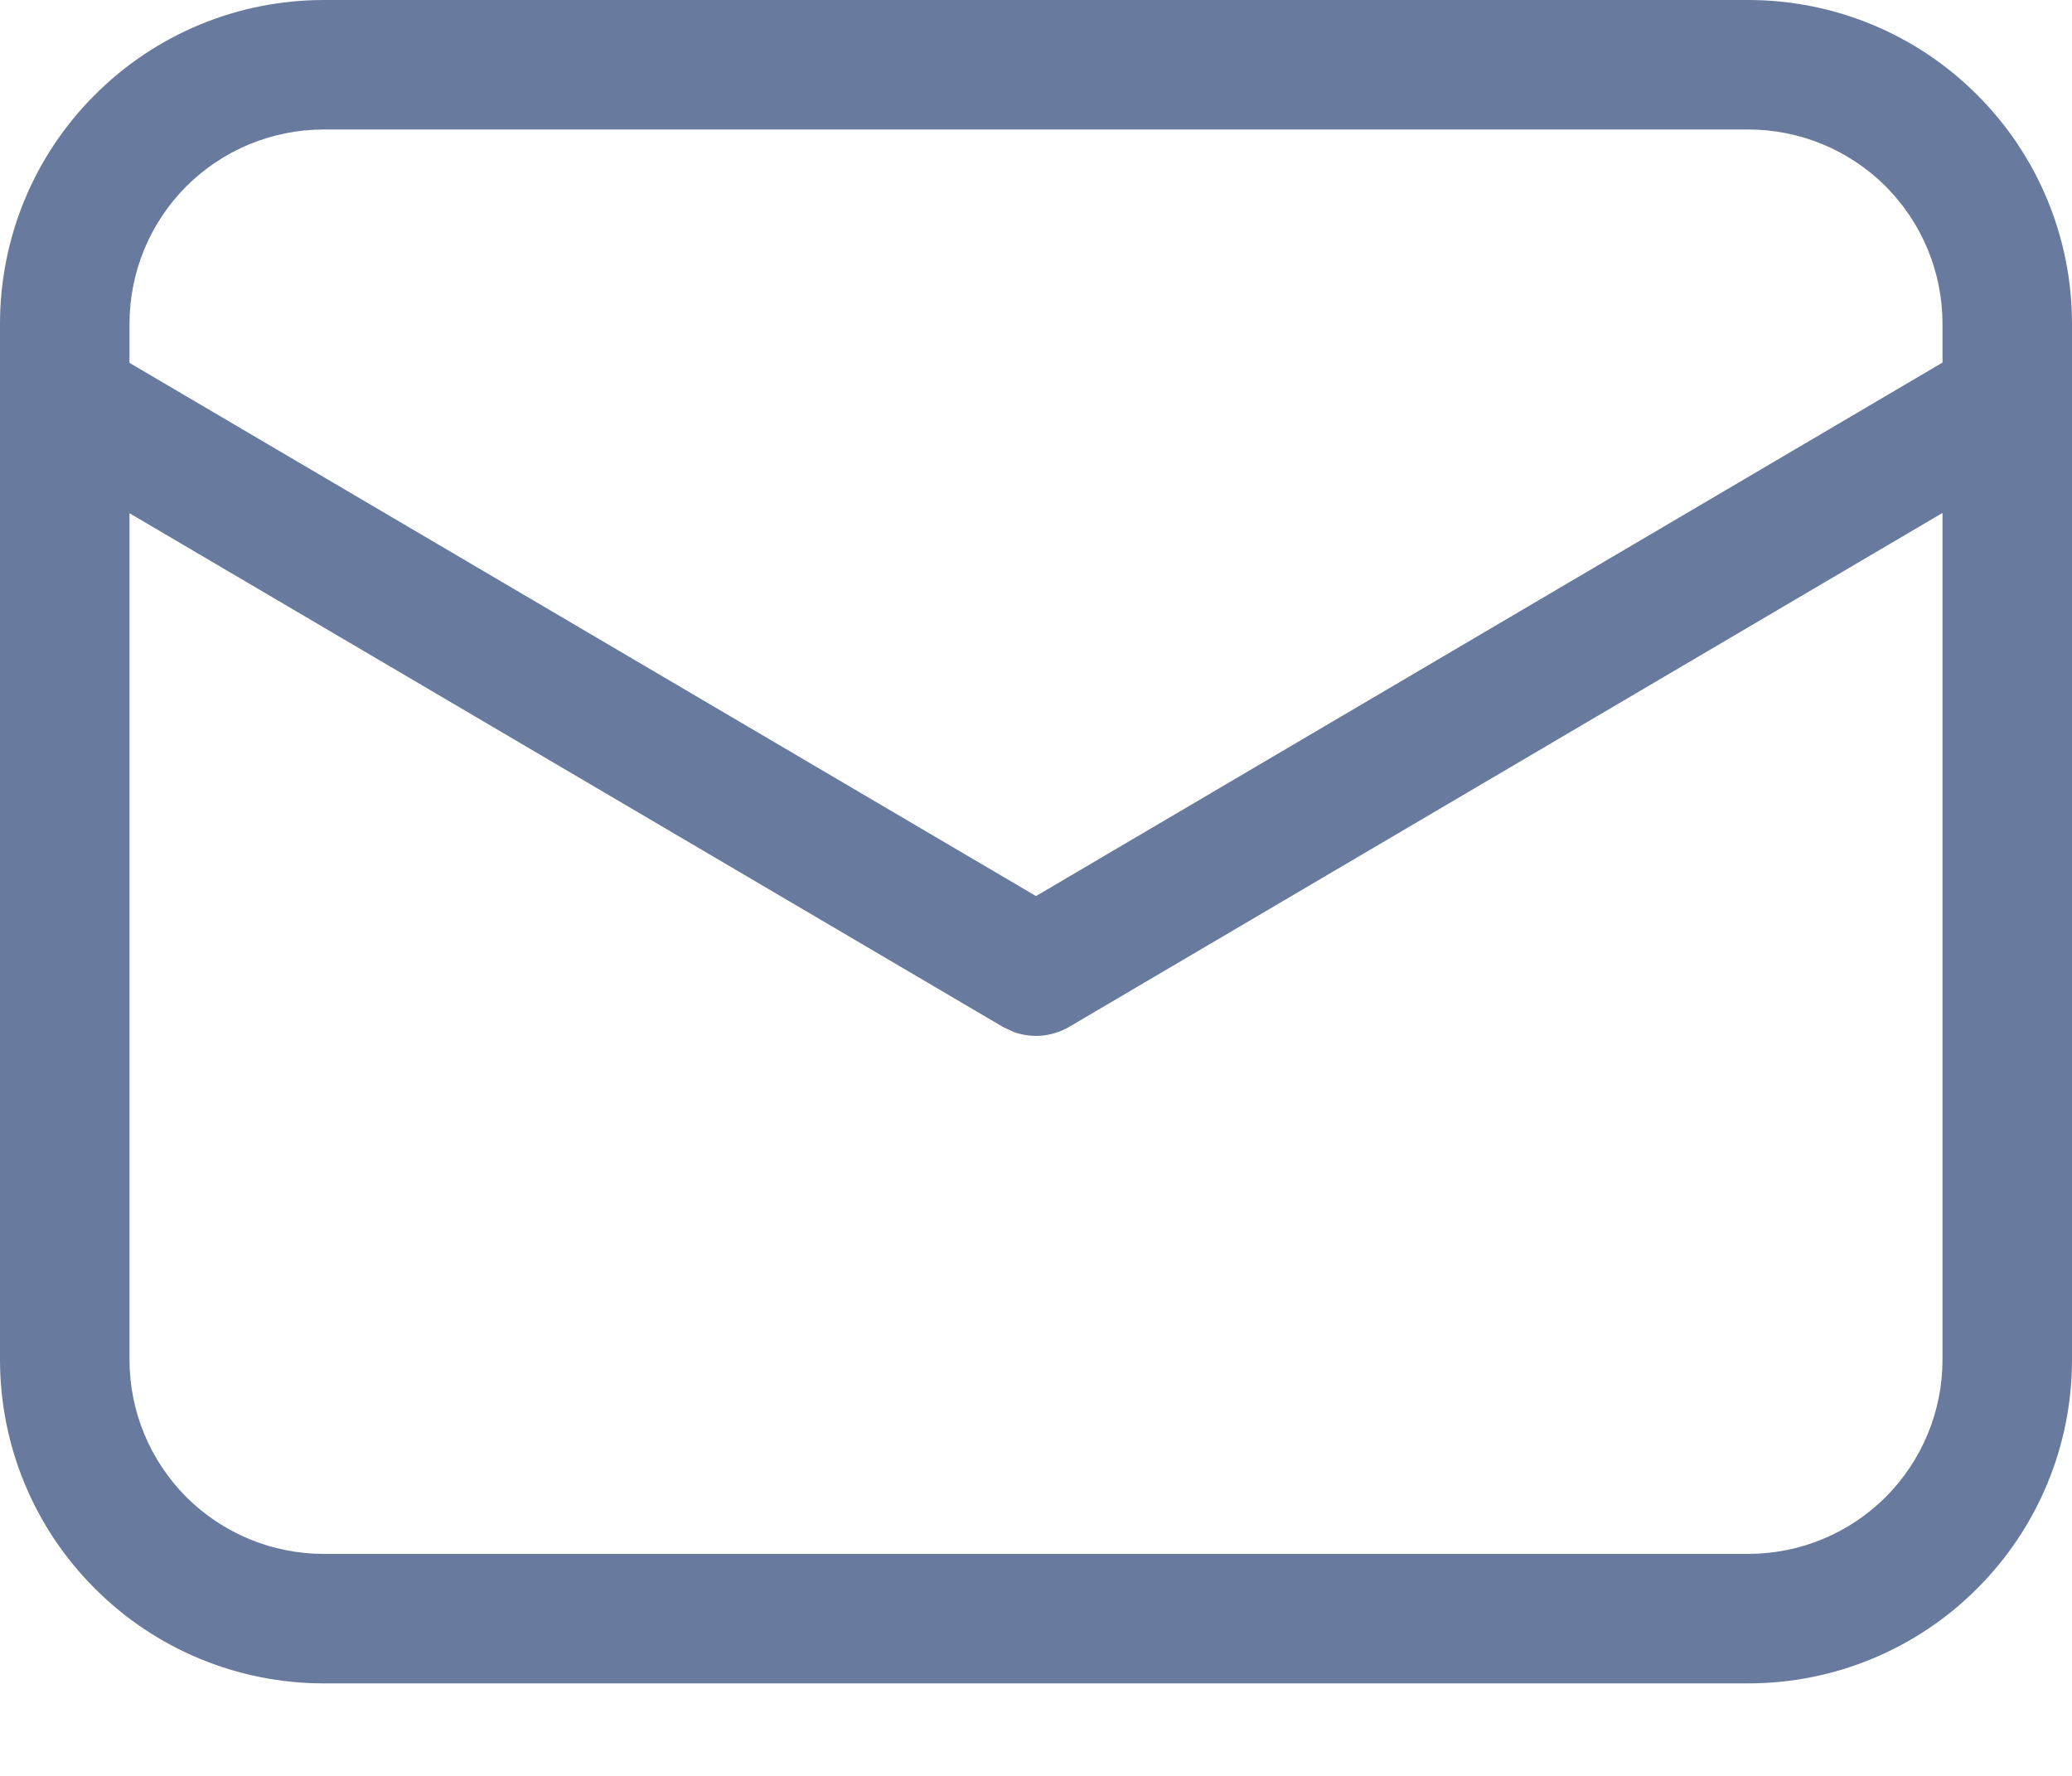 <svg width="14" height="12" viewBox="0 0 14 12" fill="none" xmlns="http://www.w3.org/2000/svg">
<path d="M11.812 0C12.393 0 12.949 0.23 13.359 0.641C13.77 1.051 14 1.607 14 2.188V9.188C14 9.768 13.77 10.324 13.359 10.734C12.949 11.145 12.393 11.375 11.812 11.375H2.188C1.607 11.375 1.051 11.145 0.641 10.734C0.23 10.324 0 9.768 0 9.188V2.188C0 1.607 0.23 1.051 0.641 0.641C1.051 0.23 1.607 0 2.188 0H11.812ZM13.125 3.466L7.222 6.94C7.166 6.972 7.104 6.992 7.04 6.998C6.975 7.004 6.91 6.995 6.849 6.973L6.778 6.94L0.875 3.468V9.188C0.875 9.536 1.013 9.869 1.259 10.116C1.506 10.362 1.839 10.5 2.188 10.5H11.812C12.161 10.5 12.494 10.362 12.741 10.116C12.987 9.869 13.125 9.536 13.125 9.188V3.466ZM11.812 0.875H2.188C1.839 0.875 1.506 1.013 1.259 1.259C1.013 1.506 0.875 1.839 0.875 2.188V2.452L7 6.055L13.125 2.45V2.188C13.125 1.839 12.987 1.506 12.741 1.259C12.494 1.013 12.161 0.875 11.812 0.875Z" fill="#687A9E"/>
</svg>
